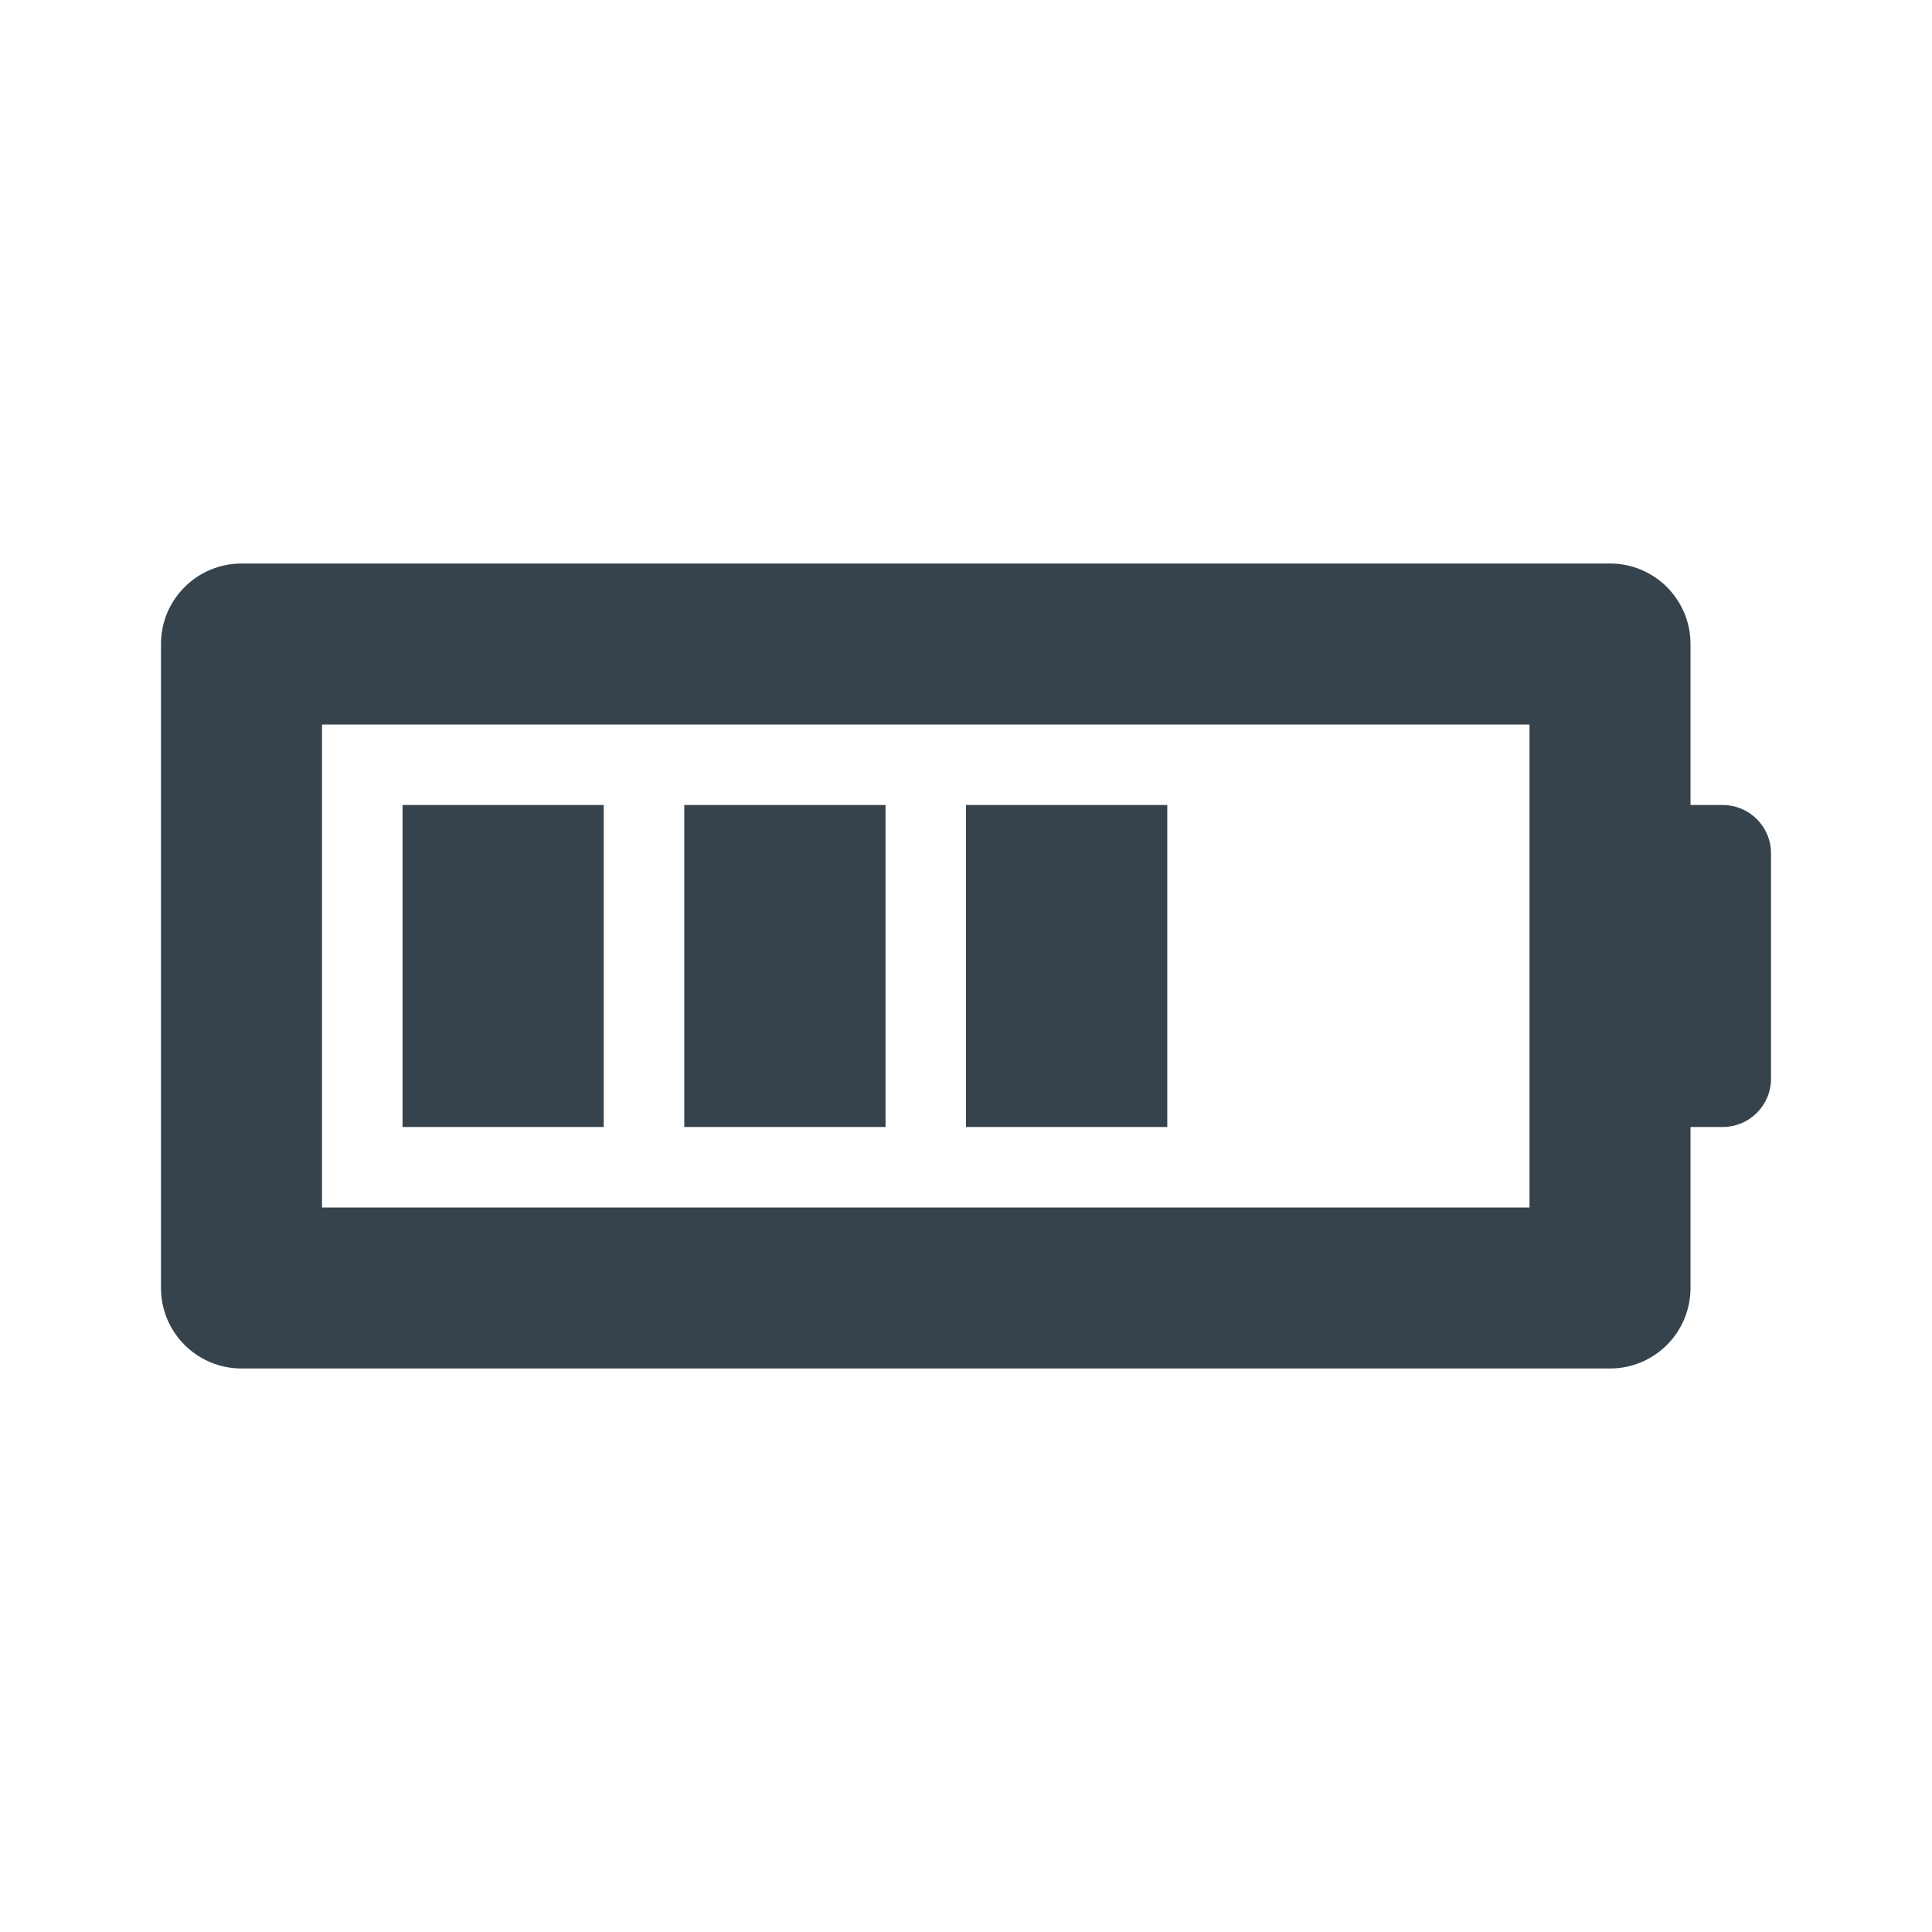 <svg width="40" height="40" viewBox="0 0 40 40" fill="none" xmlns="http://www.w3.org/2000/svg">
<path fill-rule="evenodd" clip-rule="evenodd" d="M6.667 15V25H31.667V15H6.667ZM5 11.667C4.08 11.667 3.333 12.413 3.333 13.333V26.667C3.333 27.587 4.08 28.333 5 28.333H33.334C34.254 28.333 35 27.587 35 26.667V23.333H35.667C36.219 23.333 36.667 22.886 36.667 22.333V17.667C36.667 17.114 36.219 16.667 35.667 16.667H35V13.333C35 12.413 34.254 11.667 33.334 11.667H5ZM8.334 16.667H12.5V23.333H8.334V16.667ZM18.334 16.667H14.167V23.333H18.334V16.667ZM20 16.667H24.167V23.333H20V16.667Z" fill="#37434C"/>
</svg>
